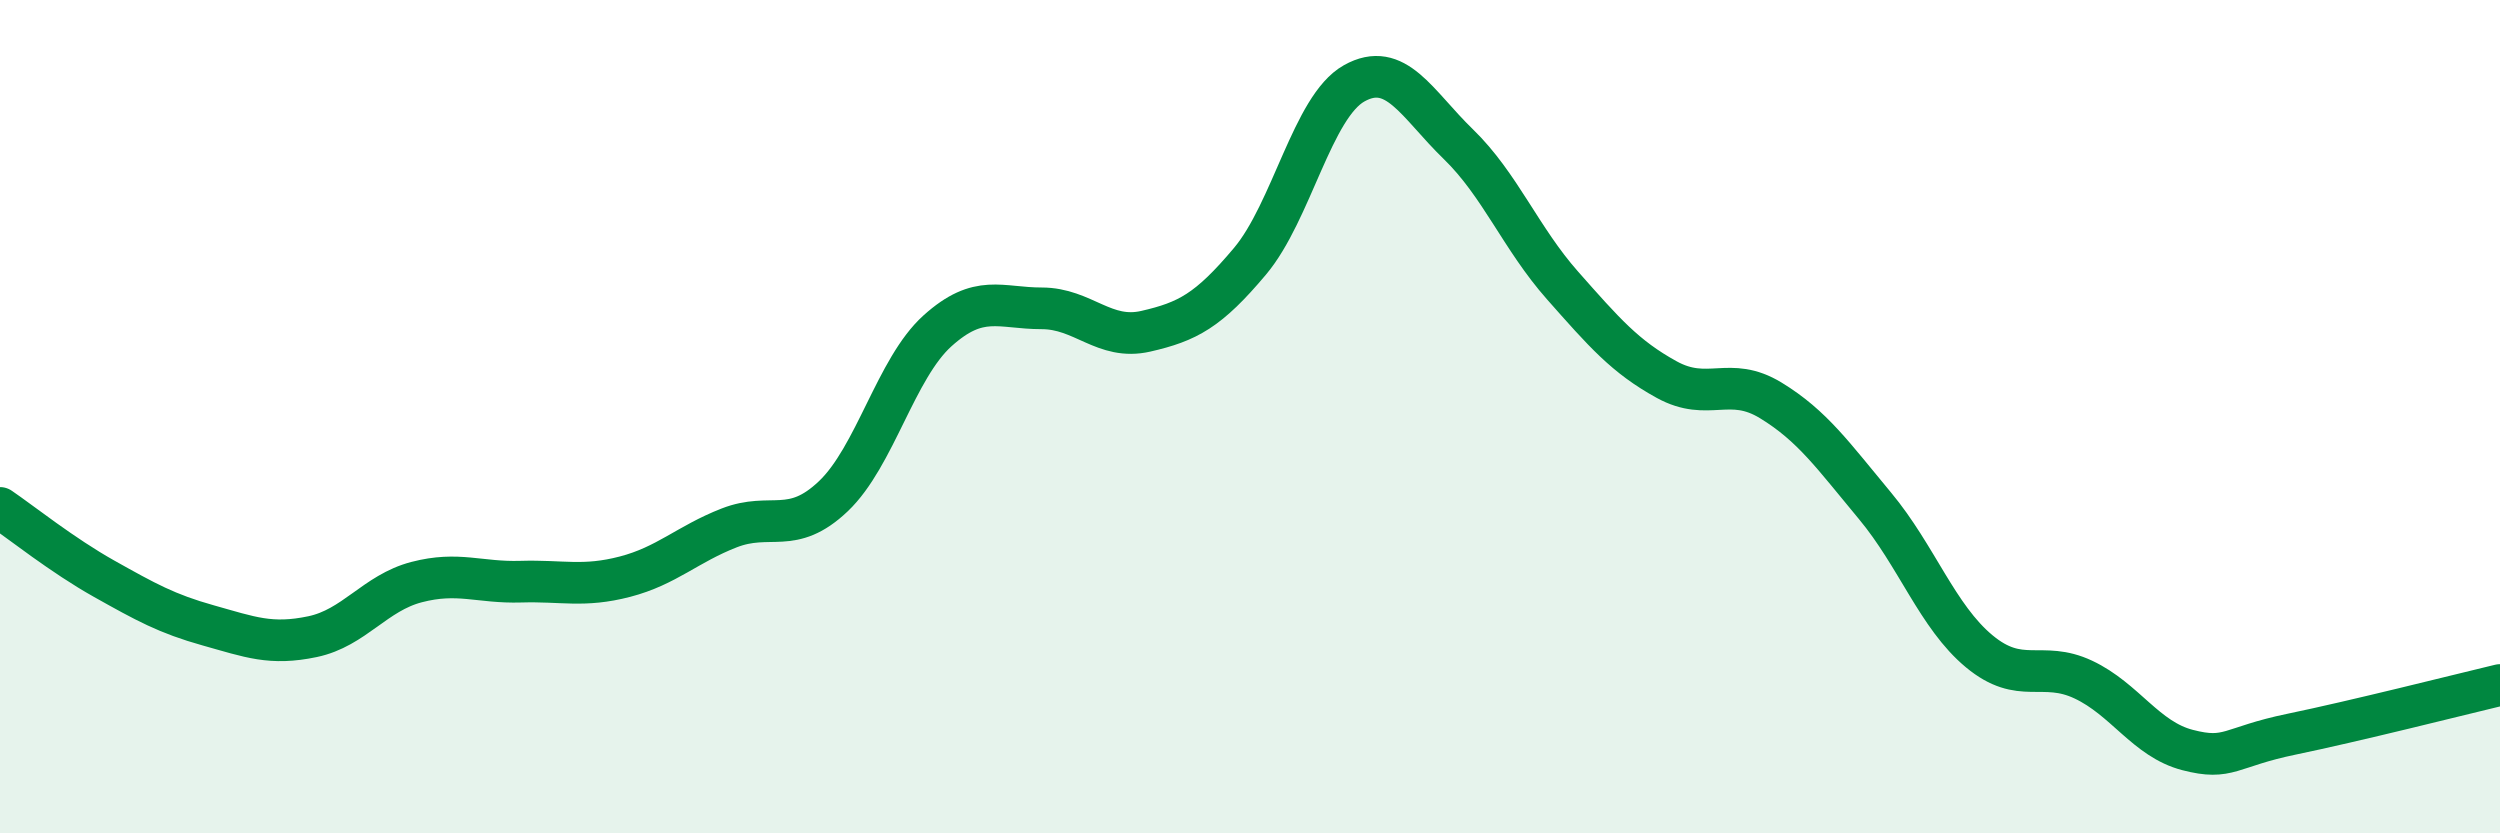 
    <svg width="60" height="20" viewBox="0 0 60 20" xmlns="http://www.w3.org/2000/svg">
      <path
        d="M 0,12.19 C 0.5,12.53 1.5,13.33 2.5,13.89 C 3.5,14.45 4,14.73 5,15.01 C 6,15.29 6.5,15.49 7.5,15.28 C 8.5,15.07 9,14.23 10,13.97 C 11,13.71 11.5,13.99 12.5,13.96 C 13.5,13.93 14,14.1 15,13.84 C 16,13.58 16.5,13.06 17.5,12.67 C 18.5,12.28 19,12.86 20,11.91 C 21,10.96 21.5,8.84 22.5,7.94 C 23.5,7.04 24,7.4 25,7.4 C 26,7.4 26.5,8.18 27.5,7.95 C 28.5,7.72 29,7.46 30,6.27 C 31,5.08 31.5,2.56 32.5,2 C 33.5,1.44 34,2.49 35,3.46 C 36,4.43 36.5,5.72 37.5,6.85 C 38.5,7.98 39,8.56 40,9.11 C 41,9.66 41.5,9 42.5,9.61 C 43.5,10.22 44,10.94 45,12.14 C 46,13.34 46.5,14.8 47.5,15.63 C 48.5,16.46 49,15.84 50,16.31 C 51,16.78 51.5,17.74 52.5,18 C 53.5,18.26 53.5,17.93 55,17.62 C 56.5,17.31 59,16.68 60,16.44L60 20L0 20Z"
        fill="#008740"
        opacity="0.1"
        stroke-linecap="round"
        stroke-linejoin="round"
      />
      <path
        d="M 0,12.19 C 0.5,12.53 1.5,13.33 2.5,13.89 C 3.5,14.45 4,14.73 5,15.01 C 6,15.29 6.5,15.49 7.5,15.28 C 8.5,15.07 9,14.23 10,13.97 C 11,13.71 11.5,13.99 12.5,13.96 C 13.5,13.93 14,14.1 15,13.84 C 16,13.58 16.5,13.06 17.5,12.67 C 18.5,12.28 19,12.86 20,11.91 C 21,10.96 21.5,8.84 22.5,7.94 C 23.5,7.04 24,7.4 25,7.4 C 26,7.4 26.5,8.18 27.5,7.95 C 28.5,7.72 29,7.46 30,6.27 C 31,5.08 31.5,2.56 32.5,2 C 33.5,1.44 34,2.49 35,3.46 C 36,4.43 36.5,5.72 37.5,6.85 C 38.5,7.98 39,8.56 40,9.11 C 41,9.66 41.5,9 42.5,9.61 C 43.5,10.22 44,10.94 45,12.14 C 46,13.34 46.5,14.8 47.5,15.63 C 48.5,16.46 49,15.84 50,16.31 C 51,16.78 51.5,17.74 52.5,18 C 53.5,18.26 53.5,17.93 55,17.62 C 56.5,17.31 59,16.68 60,16.44"
        stroke="#008740"
        stroke-width="1"
        fill="none"
        stroke-linecap="round"
        stroke-linejoin="round"
      />
    </svg>
  